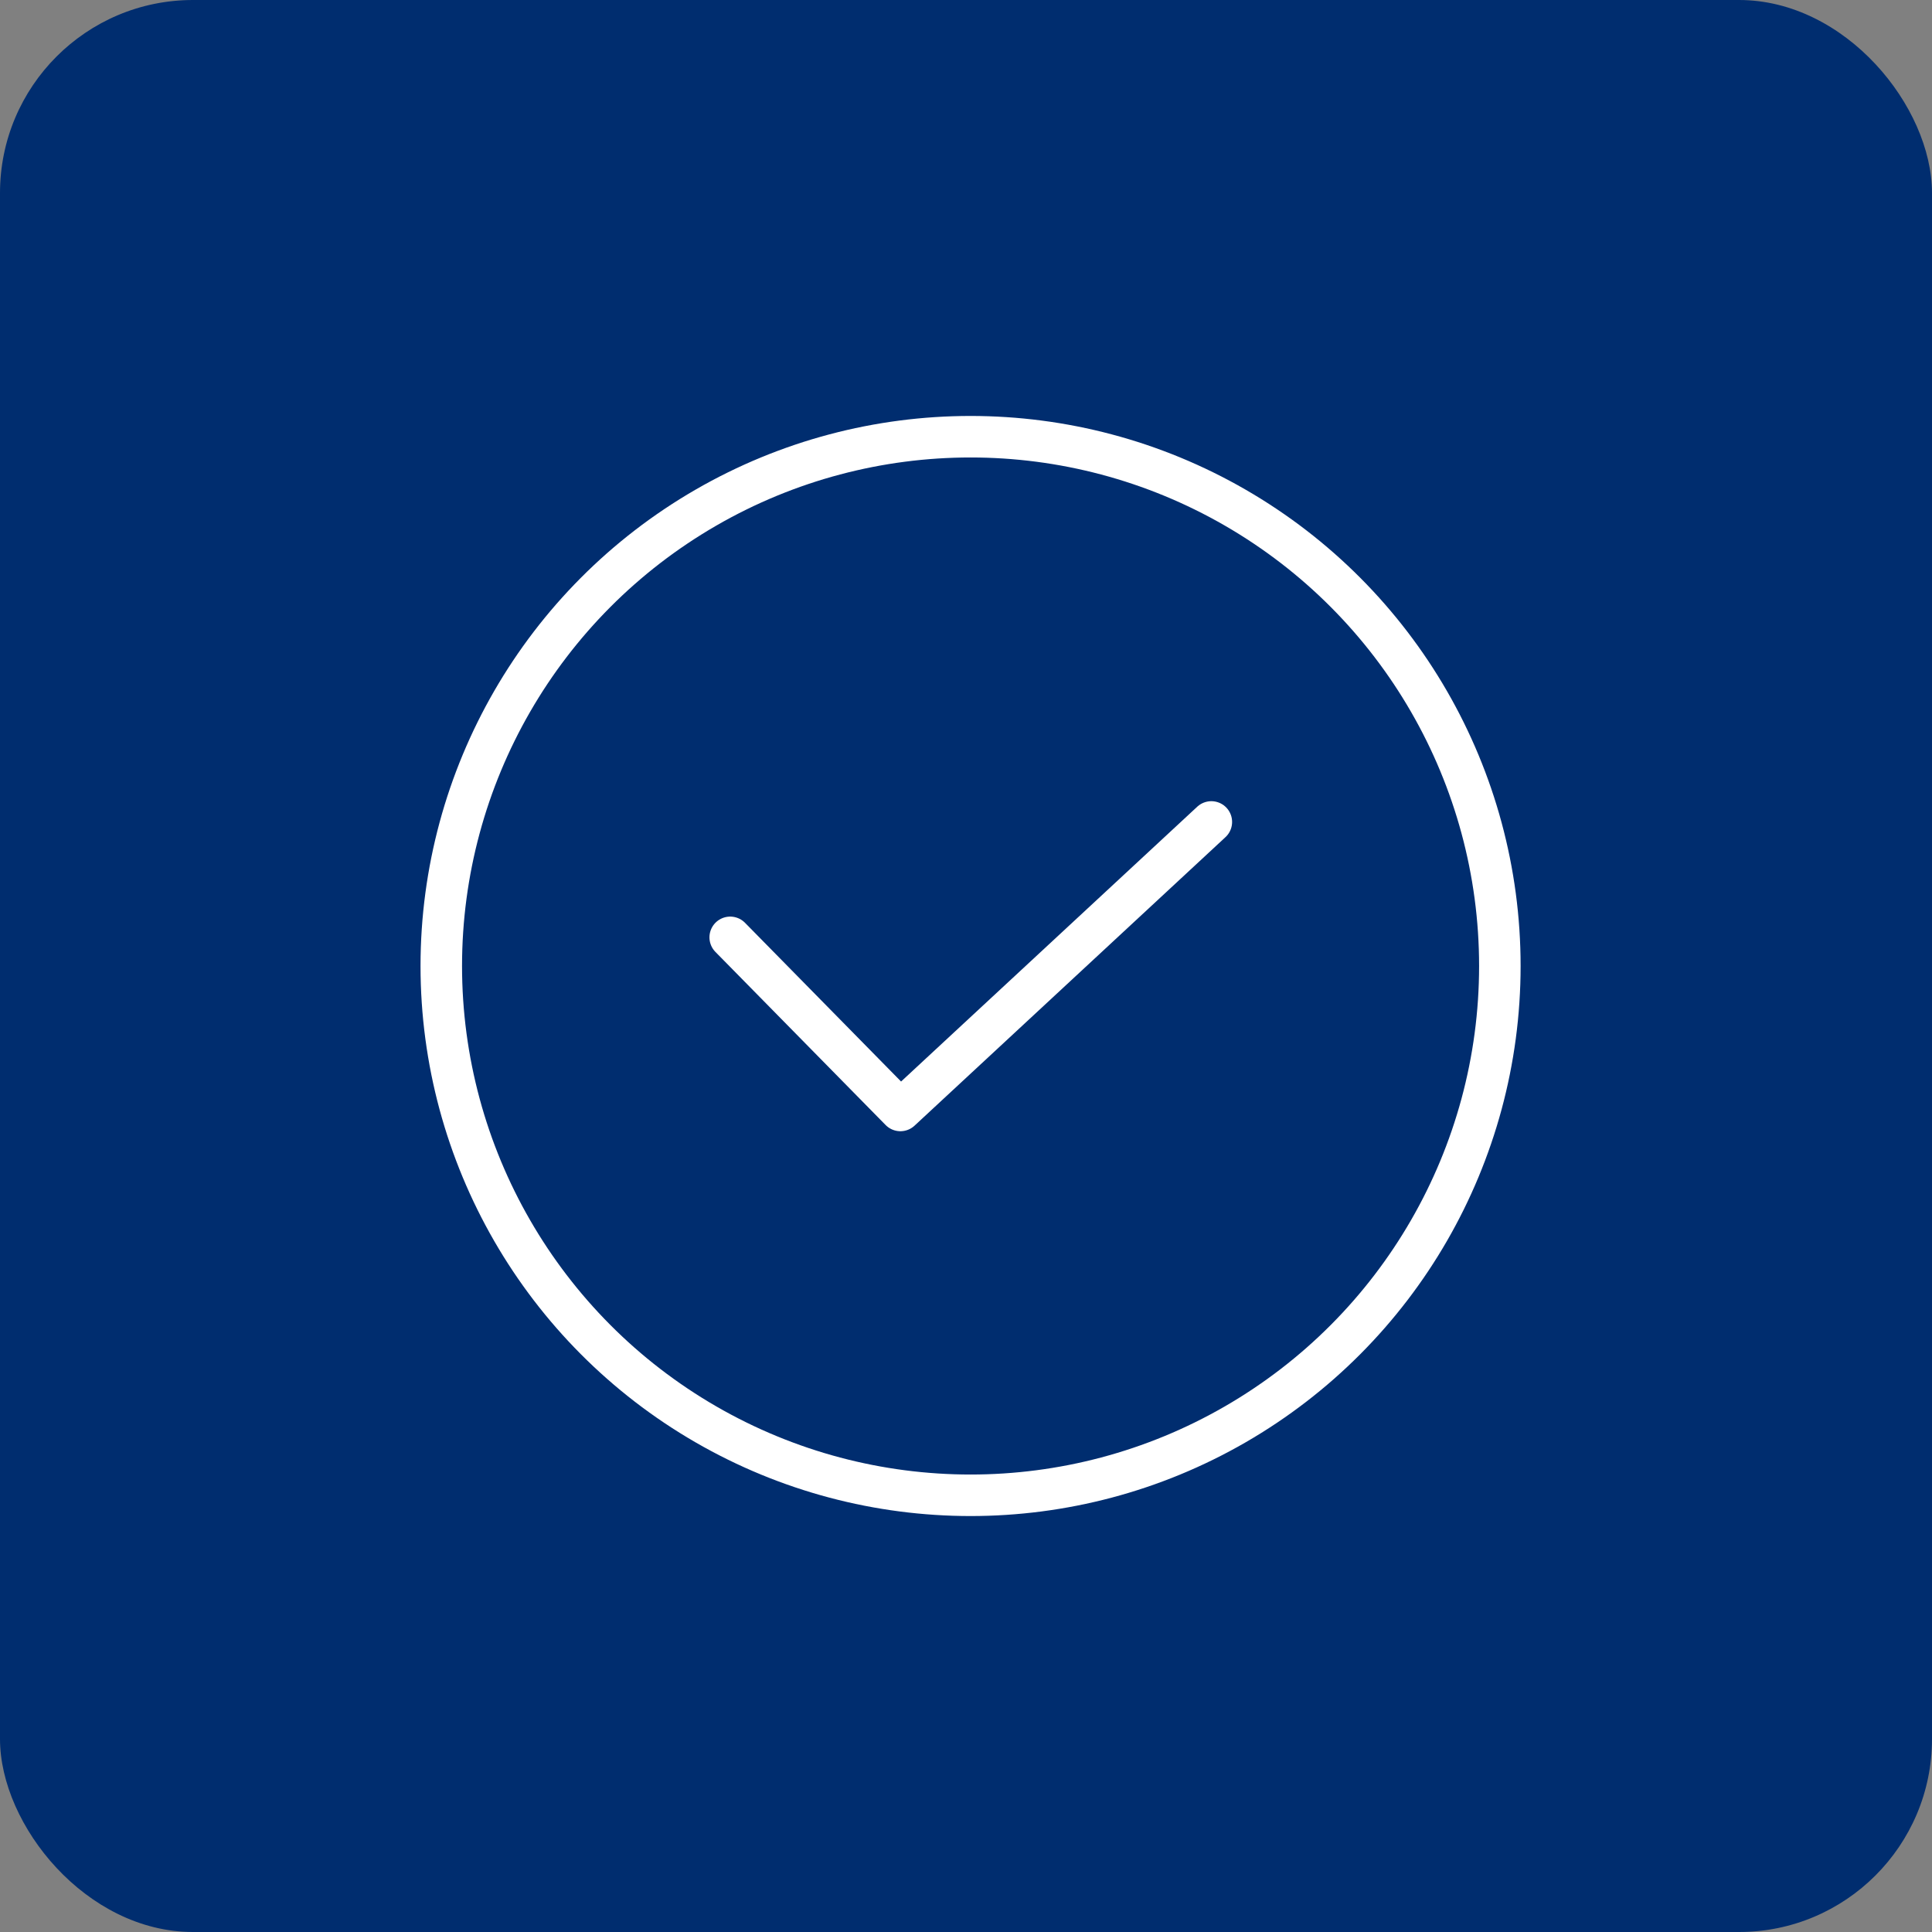 <svg xmlns="http://www.w3.org/2000/svg" id="Browser" viewBox="0 0 46.54 46.54"><rect x="0" y="0" width="46.54" height="46.54" fill="#808080" stroke="none"/><defs><style>.cls-1{fill:none;stroke:#fff;stroke-linecap:round;stroke-linejoin:round;}.cls-2{fill:#002d6f;}</style></defs><rect class="cls-2" width="46.54" height="46.54" rx="4.65" ry="4.65"></rect><g id="ic-docs-stroked-check"><circle class="cls-1" cx="23.38" cy="23.27" r="12.75"></circle><path class="cls-1" d="M17.59,22.58l4.1,4.17,7.49-6.95"></path></g></svg>